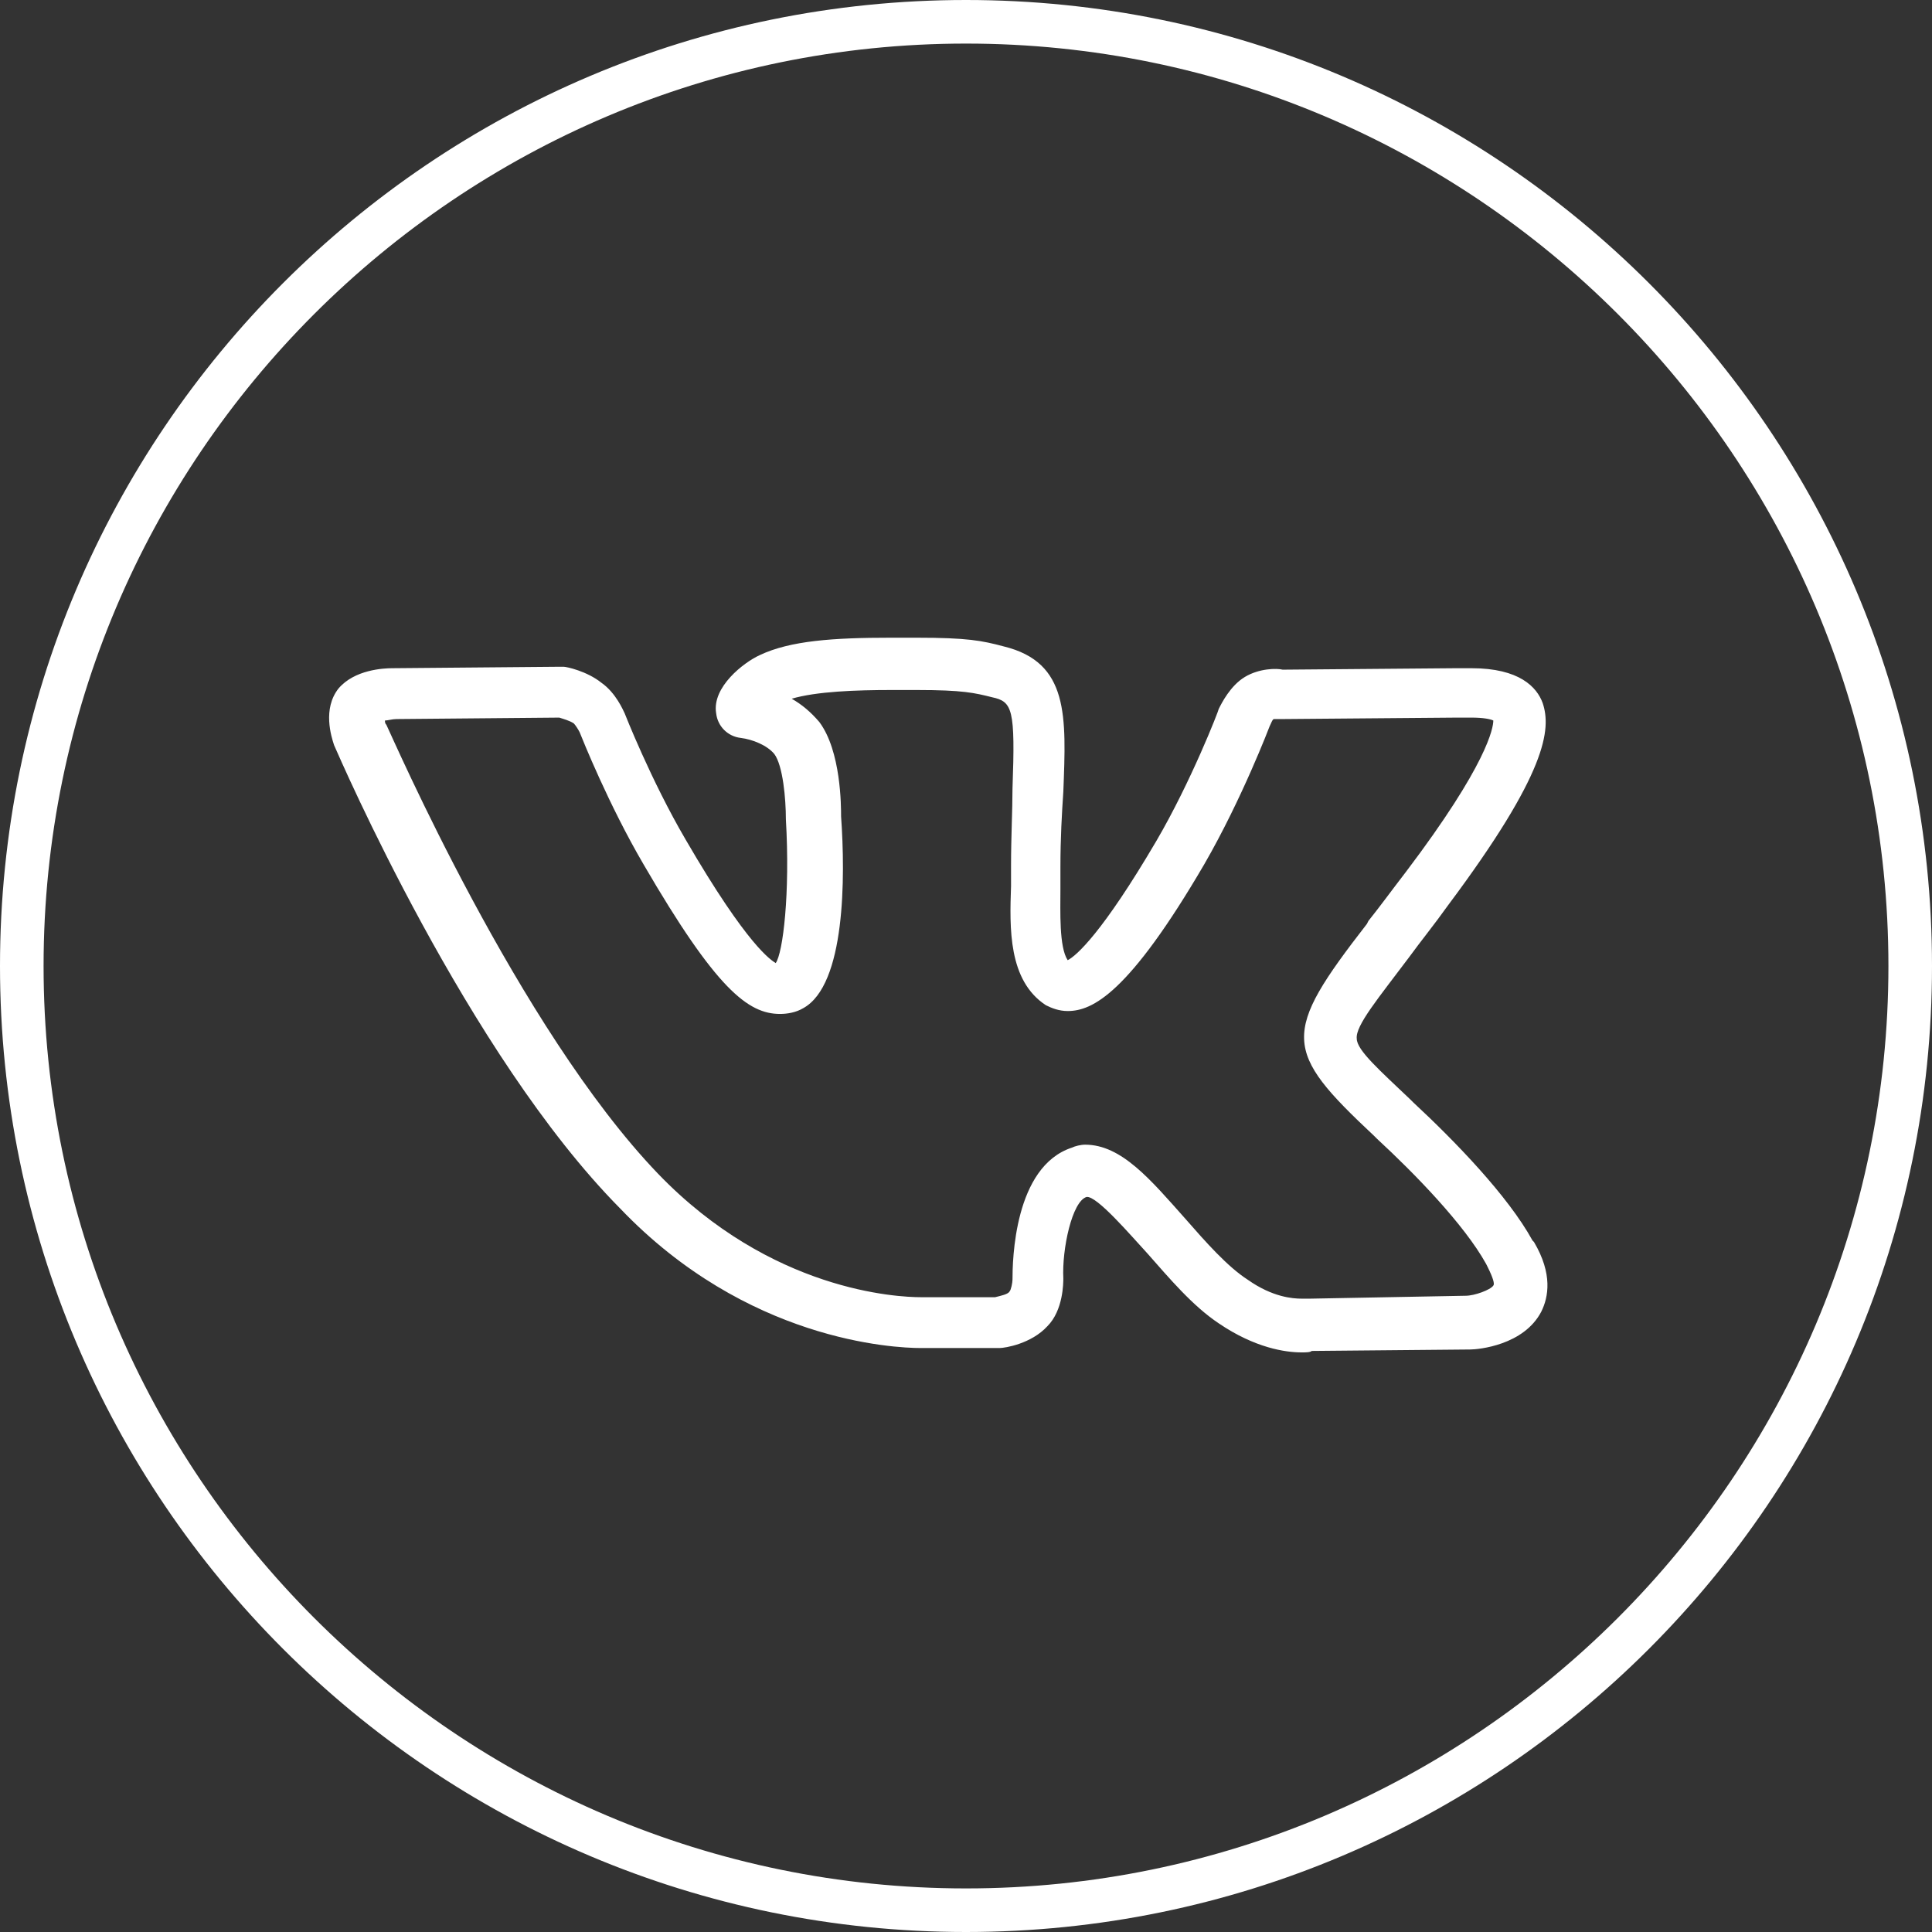<?xml version="1.0" encoding="utf-8"?>
<!-- Generator: Adobe Illustrator 28.0.0, SVG Export Plug-In . SVG Version: 6.00 Build 0)  -->
<svg version="1.1" id="b" xmlns="http://www.w3.org/2000/svg" xmlns:xlink="http://www.w3.org/1999/xlink" x="0px" y="0px"
	 viewBox="0 0 133 133" style="enable-background:new 0 0 133 133;" xml:space="preserve">
<rect x="0" y="0" width="133" height="133" fill="#333333" stroke="none"/>
<style type="text/css">
	.st0{fill:#FFFFFF;}
</style>
<g id="c">
	<g>
		<g>
			<path class="st0" d="M89.6,92.1c-0.9,0-2.9-0.2-5.2-1.8c-1.7-1.1-3.2-2.9-4.8-4.7c-1.9-2.2-4-4.6-5.3-4.2c-2,0.6-2.3,5.1-2.3,6.6
				c0,0.2,0,1.7-0.9,2.7c-0.9,1-2.5,1.2-2.7,1.2c0,0-0.1,0-0.1,0h-4.8c0,0-0.2,0-0.4,0c-1.8,0-11.5-0.4-20-9.3
				C33.1,72.1,24.3,51.8,24,50.9c-0.1-0.3-0.6-1.9,0.2-2.9s2.6-1.1,2.9-1.1l11.4-0.1c0,0,0.1,0,0.1,0c0.1,0,1.3,0.2,2.2,0.9
				c0.8,0.6,1.2,1.6,1.3,1.7c0,0,1.9,4.7,4.2,8.8c3.5,6,5.9,9,7.2,9c0.1,0,0.3,0,0.4-0.1c1.2-0.6,1.6-6.2,1.2-10.9c0-1-0.2-3.8-1-5
				c-0.8-1.1-2.5-1.4-3-1.5c-0.5-0.1-0.8-0.4-0.9-0.8c-0.2-1,1.3-2.4,2.4-2.9c1.9-0.9,4.8-1.1,8.6-1.1c0.6,0,1.2,0,1.8,0
				c3.4,0,4.4,0.2,5.8,0.6c3.7,0.9,3.6,3.8,3.3,9c-0.1,1.5-0.1,3.2-0.1,5.3c0,0.5,0,1,0,1.5c-0.1,2.3-0.1,5.1,1.2,6c0,0,0.1,0,0.1,0
				c0.5,0,2.3-0.6,7.1-8.8c2.5-4.2,4.4-9.2,4.4-9.2c0.1-0.2,0.6-1.2,1.4-1.7c0.8-0.5,1.7-0.4,2-0.4l11.9-0.1c0.1,0,0.6,0,1.1,0
				c2.7,0,3.6,1,3.9,1.8c0.5,1.3,0.3,4.1-6.4,13c-1,1.4-1.9,2.6-2.7,3.6c-2.5,3.2-3.9,5-3.8,6.2c0,1.2,1.4,2.5,4,4.9l0.2,0.2
				c2.8,2.6,6.4,6.2,8,9.3l0.1,0.1c0.9,1.5,1.1,2.8,0.5,3.8c-1,1.9-3.8,2.1-4.1,2.1l-10.7,0.2C90.1,92.1,89.9,92.1,89.6,92.1
				L89.6,92.1z M74.7,79.8c2,0,3.9,2.2,6.2,4.8c1.4,1.7,2.9,3.4,4.4,4.4c1.9,1.3,3.5,1.5,4.3,1.5c0.3,0,0.4,0,0.4,0c0,0,0.1,0,0.1,0
				l10.7-0.2c0.5,0,2.3-0.3,2.7-1.3c0.3-0.5,0.1-1.3-0.5-2.3l-0.1-0.2c-1.6-2.8-5.1-6.4-7.7-8.9l-0.2-0.2c-6-5.5-6-6-0.4-13.3
				c0.8-1,1.7-2.2,2.7-3.6c6.3-8.4,6.4-10.8,6.2-11.5c-0.2-0.4-1.1-0.7-2.4-0.7c-0.5,0-0.9,0-0.9,0c0,0-0.1,0-0.1,0l-12,0.1
				c0,0-0.1,0-0.1,0c0,0-0.1,0-0.2,0c-0.3,0-0.6,0.1-0.8,0.2c-0.3,0.2-0.6,0.7-0.7,0.9c-0.1,0.2-1.9,5.1-4.5,9.5
				c-5.1,8.6-7.3,9.6-8.5,9.6c-0.4,0-0.7-0.1-1-0.3c-2.1-1.3-2-4.5-1.9-7.3c0-0.5,0-1,0-1.4c0-2,0.1-3.8,0.1-5.3
				c0.2-5.2,0.2-6.8-2.1-7.3c-1.2-0.3-2.1-0.5-5.4-0.5c-0.6,0-1.2,0-1.8,0c-3.1,0-6.2,0.1-7.9,1c-0.5,0.2-0.9,0.6-1.2,0.9
				c1,0.2,2.4,0.8,3.2,2c1.3,1.8,1.3,5.5,1.3,5.9c0.2,2.5,0.5,10.9-2.1,12.3c-0.4,0.2-0.8,0.3-1.2,0.3c-1.7,0-3.8-1.7-8.5-9.8
				c-2.5-4.2-4.3-8.8-4.3-9c-0.1-0.2-0.3-0.7-0.7-1c-0.5-0.4-1.2-0.5-1.5-0.6l-11.4,0.1c-0.5,0-1.5,0.2-1.7,0.5
				c-0.1,0.2-0.1,0.8,0.1,1.2c0.1,0.2,9,20.9,18.9,31.2c8,8.4,17.1,8.8,18.9,8.8c0.2,0,0.3,0,0.4,0h4.8c0.3-0.1,1.2-0.2,1.7-0.7
				c0.4-0.4,0.4-1.3,0.4-1.6c0-0.7,0-7,3.4-8.1C74.2,79.9,74.4,79.8,74.7,79.8L74.7,79.8z"/>
			<path class="st0" d="M89.6,93.1c-1.1,0-3.2-0.3-5.7-2c-1.8-1.2-3.4-3.1-4.9-4.8c-1.2-1.3-3.5-4-4.2-3.9c-1,0.3-1.7,3.6-1.6,5.6
				c0,0.3,0,2.2-1.1,3.3c-1.1,1.2-2.9,1.5-3.3,1.5h-0.2l-4.7,0c-0.1,0-0.2,0-0.5,0c-1.9,0-12-0.5-20.7-9.6
				C32.2,72.6,23.4,52.2,23,51.3c-0.2-0.6-0.8-2.5,0.3-3.9c1.1-1.3,3.1-1.4,3.7-1.4l11.5-0.1c0.2,0,0.2,0,0.3,0
				c0.2,0,1.6,0.3,2.6,1.1c1,0.7,1.5,1.9,1.6,2.1c0,0,1.8,4.6,4.2,8.7c4.3,7.4,5.9,8.3,6.2,8.5c0.5-0.7,1-4.8,0.7-9.9
				c0-1.4-0.2-3.7-0.8-4.5c-0.5-0.6-1.5-1-2.3-1.1c-0.9-0.1-1.6-0.8-1.7-1.7c-0.3-1.8,1.9-3.5,3-4c2.1-1,5.1-1.2,9-1.2
				c0.6,0,1.2,0,1.8,0c3.5,0,4.5,0.2,6,0.6c4.5,1.1,4.3,4.8,4.1,10C73.1,56,73,57.7,73,59.7c0,0.5,0,1,0,1.5c0,1.5-0.1,4,0.5,4.9
				c0.6-0.3,2.4-1.9,6.1-8.2c2.4-4.1,4.3-9,4.3-9.1c0.2-0.4,0.8-1.6,1.8-2.2c1-0.6,2.2-0.6,2.6-0.5l11.9-0.1c0.1,0,0.5,0,1.1,0
				c3.3,0,4.5,1.3,4.9,2.4c0.6,1.8,0.3,4.8-6.5,13.9c-1,1.4-1.9,2.5-2.7,3.6c-2.1,2.8-3.7,4.7-3.6,5.6c0,0.8,1.6,2.2,3.7,4.2
				l0.2,0.2c2.8,2.6,6.5,6.4,8.2,9.5l0.1,0.1c1.3,2.2,1,3.8,0.5,4.8c-1.2,2.3-4.3,2.6-4.9,2.6L90.3,93
				C90.2,93.1,89.9,93.1,89.6,93.1L89.6,93.1z M74.7,78.8c2.5,0,4.5,2.4,6.9,5.1c1.4,1.6,2.9,3.3,4.3,4.2c1.7,1.2,3.1,1.3,3.7,1.3
				c0.2,0,0.3,0,0.3,0c0.1,0,0.2,0,0.3,0l10.7-0.2c0.6,0,1.7-0.4,1.9-0.7c0.1-0.1,0-0.5-0.4-1.3l-0.1-0.2c-1.5-2.7-4.9-6.2-7.5-8.6
				l-0.2-0.2c-6.3-5.9-6.4-7-0.5-14.6l0.1-0.2c0.8-1,1.6-2.1,2.6-3.4c5.6-7.4,6-9.9,6-10.4c-0.2-0.1-0.7-0.2-1.5-0.2
				c-0.4,0-0.7,0-0.8,0h-0.2l-12,0.1c-0.1,0-0.2,0-0.2,0c0,0,0,0-0.1,0c-0.2,0-0.3,0-0.3,0c-0.1,0-0.2,0.3-0.3,0.5l0,0
				c0,0-1.9,5-4.5,9.5c-5.2,8.9-7.7,10.1-9.4,10.1c-0.6,0-1.1-0.2-1.5-0.4c-2.6-1.7-2.5-5.3-2.4-8.2c0-0.5,0-1,0-1.4
				c0-2,0.1-3.8,0.1-5.3c0.2-5.5,0-6-1.4-6.3c-1.2-0.3-2-0.5-5.2-0.5c-0.6,0-1.2,0-1.7,0c-2.5,0-5.2,0.1-6.9,0.6
				c0.7,0.4,1.3,0.9,1.9,1.6c1.5,2,1.5,5.8,1.5,6.5c0.3,4.2,0.3,11.6-2.6,13.2c-0.5,0.3-1.1,0.4-1.6,0.4c-2.2,0-4.4-1.7-9.4-10.3
				c-2.4-4.1-4.2-8.6-4.4-9.1c-0.1-0.2-0.3-0.5-0.4-0.6c-0.3-0.2-0.7-0.3-1-0.4l-11.2,0.1c-0.3,0-0.6,0.1-0.8,0.1
				c0,0.1,0,0.2,0.1,0.3c0.4,0.8,9.1,20.9,18.7,30.9c7.8,8.1,16.5,8.5,18.1,8.5c0.2,0,0.3,0,0.3,0h4.8c0.4-0.1,0.9-0.2,1-0.4
				c0.1-0.1,0.2-0.6,0.2-0.8c0-1.3,0.1-7.8,4.1-9.1C74,78.9,74.4,78.8,74.7,78.8L74.7,78.8z"/>
		</g>
		<path class="st0" d="M66.5,133C29.8,133,0,103.2,0,66.5S29.8,0,66.5,0S133,29.8,133,66.5S103.2,133,66.5,133z M66.5,3
			C31.5,3,3,31.5,3,66.5S31.5,130,66.5,130S130,101.5,130,66.5S101.5,3,66.5,3z"/>
	</g>
</g>
</svg>
